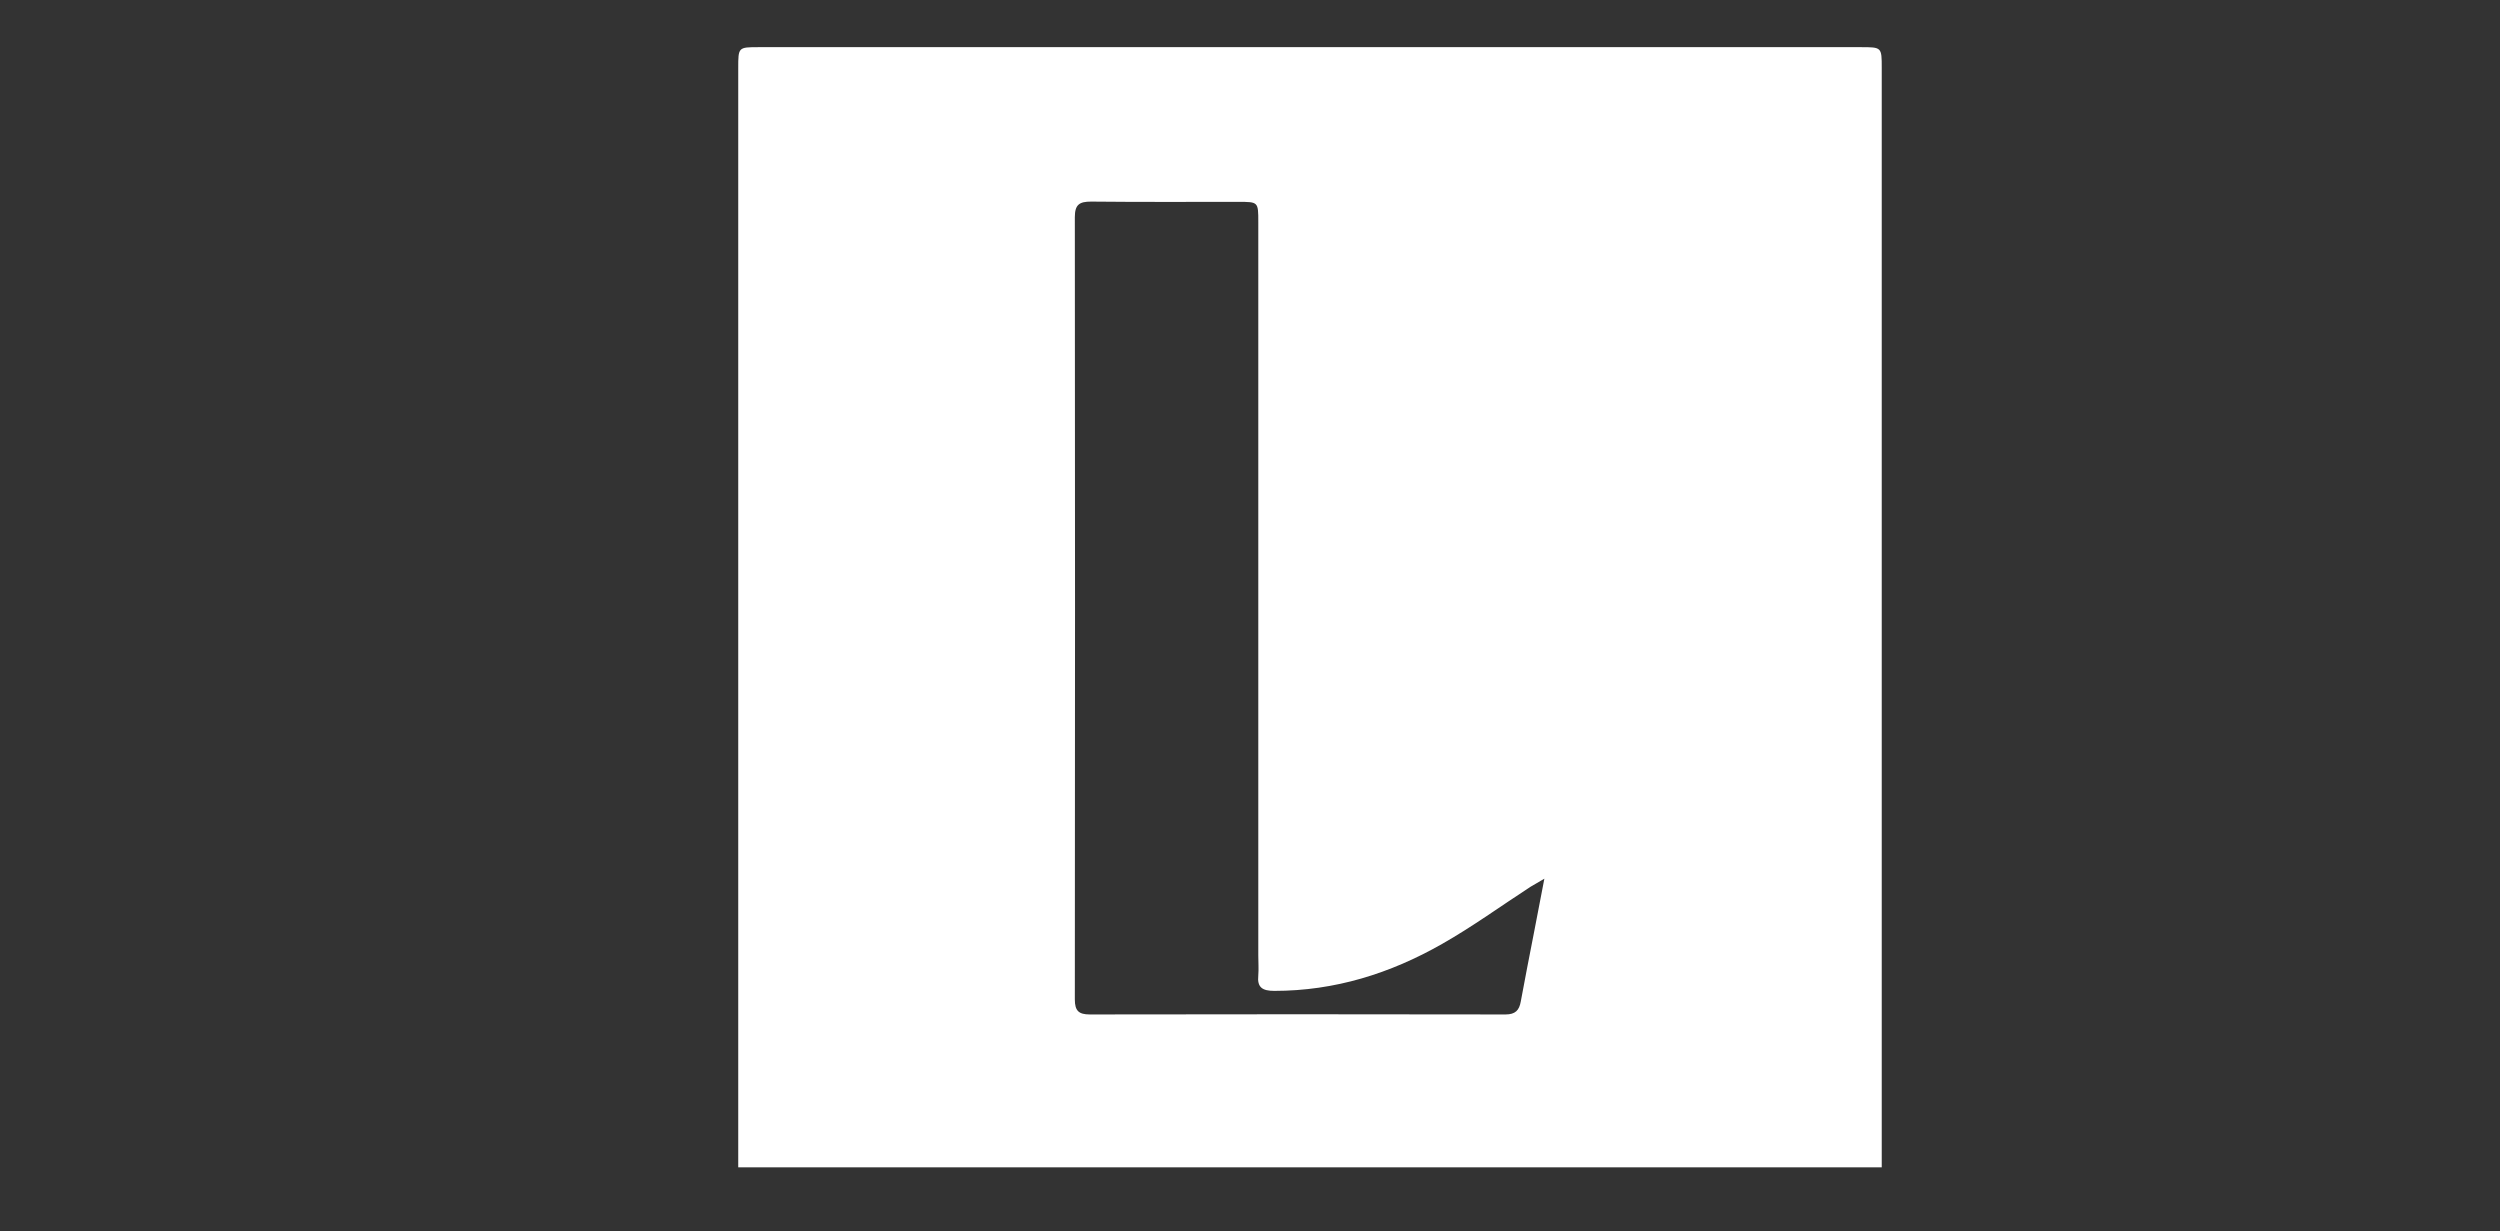 <?xml version="1.0" encoding="UTF-8"?> <svg xmlns="http://www.w3.org/2000/svg" xmlns:xlink="http://www.w3.org/1999/xlink" version="1.1" id="Layer_1" x="0px" y="0px" viewBox="0 0 964.8 475.2" style="enable-background:new 0 0 964.8 475.2;" xml:space="preserve"><rect x="0" y="0" width="964.8" height="475.2" fill="#333333" stroke="none"/> <style type="text/css"> .st0{fill:#FFFFFF;} </style> <path class="st0" d="M726.2,26.2c0-8,0-8-8.1-8H292.9c-8,0-8,0-8,8.1v424.2h441.3v-7.4C726.2,304.1,726.2,165.2,726.2,26.2z M591.9,360.4c-1.7,8.7-3.4,17.4-5,26.1c-0.6,3.4-2.1,5-5.9,5c-53.5-0.1-106.9-0.1-160.4,0c-4.3,0-5.8-1.4-5.8-5.8 c0.1-100.6,0.1-201.3,0-301.9c0-4.9,1.8-6,6.3-6c18.9,0.2,37.9,0.1,56.8,0.1c7.7,0,7.7,0,7.7,7.8v283c0,2.6,0.2,5.2,0,7.7 c-0.5,4.7,1.6,6,6.2,6c23.3,0,44.7-6.7,64.7-18.1c11.8-6.7,22.8-14.7,34.2-22.1c1.3-0.8,2.6-1.5,5.3-3.1 C594.5,347,593.2,353.7,591.9,360.4z"></path> </svg> 